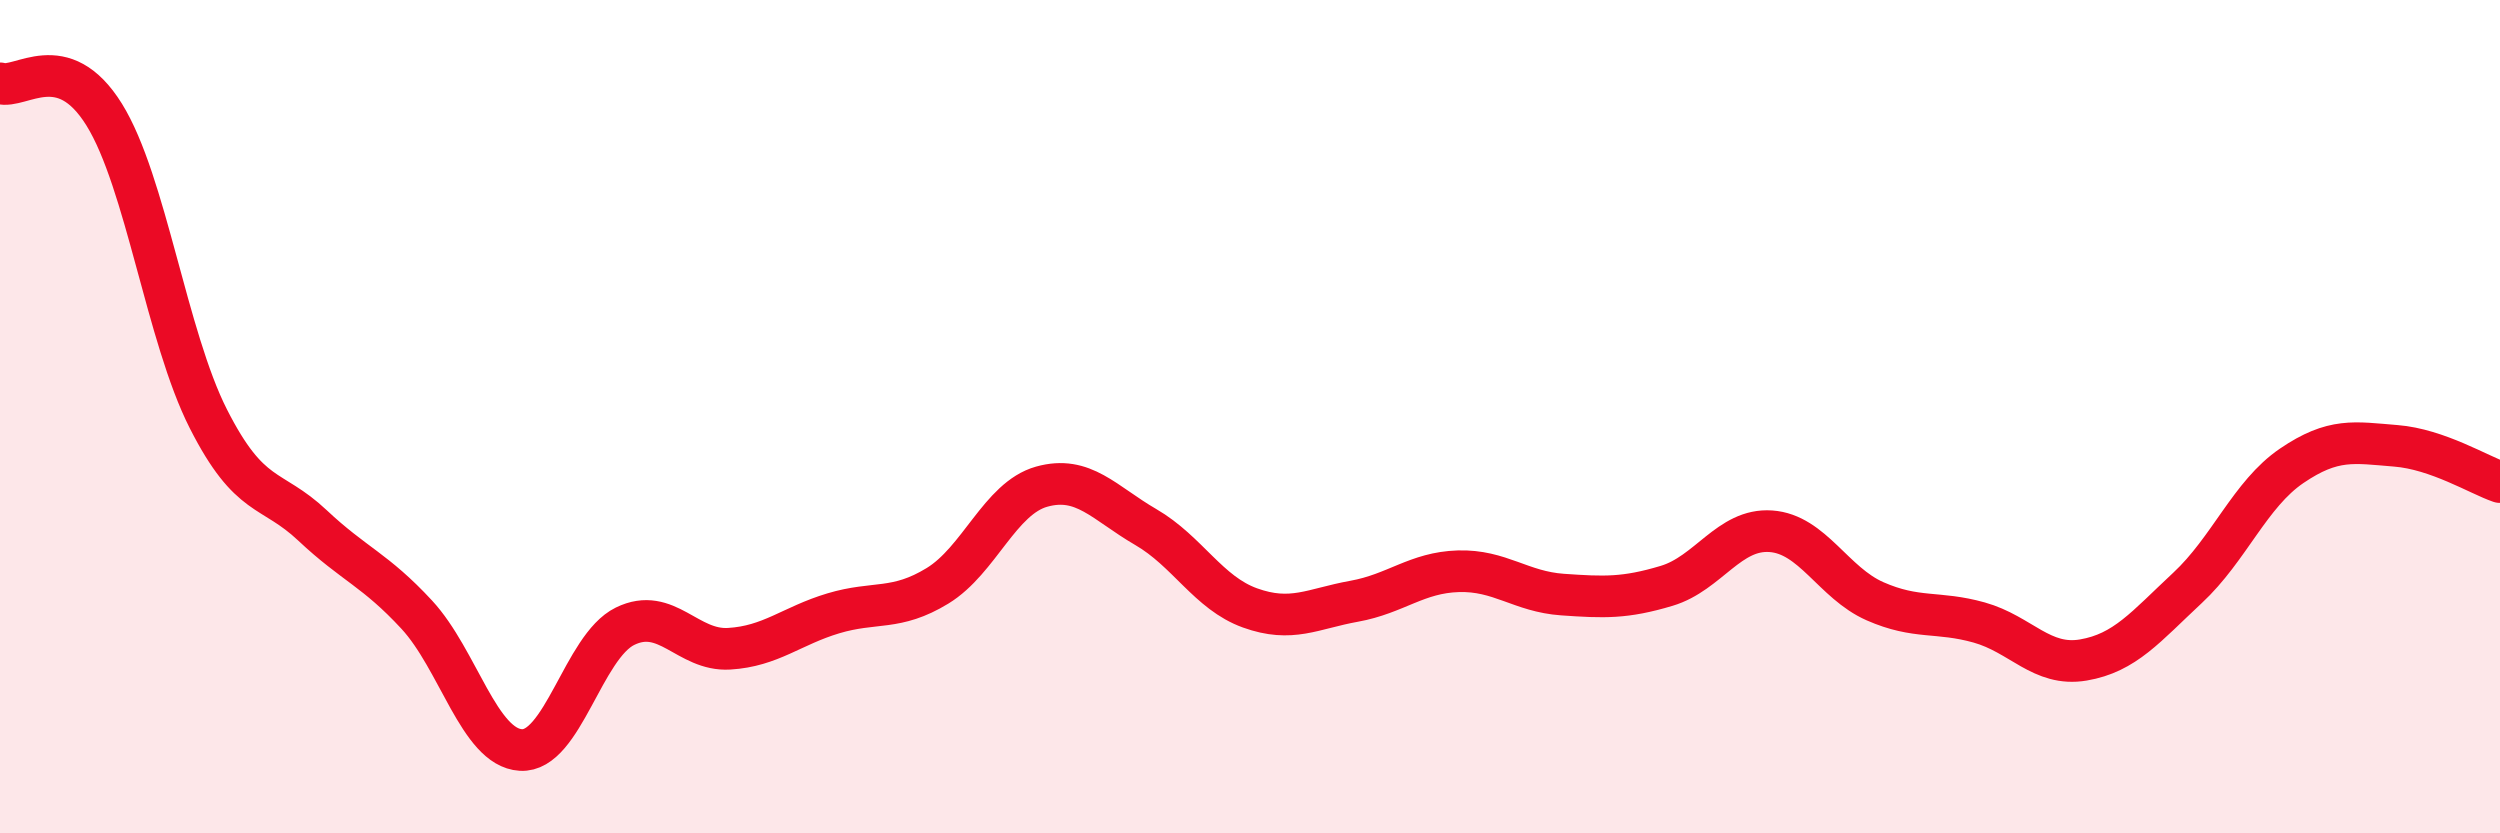 
    <svg width="60" height="20" viewBox="0 0 60 20" xmlns="http://www.w3.org/2000/svg">
      <path
        d="M 0,2 C 0.5,2.15 1.5,1.14 2.5,2.75 C 3.5,4.36 4,8.08 5,10.05 C 6,12.02 6.5,11.67 7.5,12.61 C 8.5,13.55 9,13.67 10,14.75 C 11,15.83 11.5,17.94 12.5,18 C 13.5,18.06 14,15.52 15,15.03 C 16,14.54 16.5,15.63 17.5,15.57 C 18.5,15.51 19,15.02 20,14.72 C 21,14.42 21.5,14.67 22.5,14.06 C 23.5,13.45 24,11.96 25,11.68 C 26,11.4 26.5,12.07 27.5,12.65 C 28.5,13.23 29,14.23 30,14.59 C 31,14.95 31.5,14.61 32.5,14.43 C 33.5,14.25 34,13.74 35,13.71 C 36,13.68 36.5,14.2 37.5,14.27 C 38.5,14.34 39,14.36 40,14.06 C 41,13.76 41.5,12.68 42.5,12.75 C 43.5,12.82 44,13.99 45,14.43 C 46,14.87 46.5,14.66 47.5,14.94 C 48.5,15.22 49,16.01 50,15.84 C 51,15.67 51.5,15.04 52.5,14.11 C 53.5,13.18 54,11.86 55,11.18 C 56,10.5 56.5,10.62 57.5,10.7 C 58.5,10.78 59.5,11.4 60,11.57L60 20L0 20Z"
        fill="#EB0A25"
        opacity="0.1"
        stroke-linecap="round"
        stroke-linejoin="round"
      />
      <path
        d="M 0,2 C 0.5,2.15 1.5,1.14 2.5,2.75 C 3.5,4.36 4,8.08 5,10.05 C 6,12.02 6.5,11.67 7.5,12.61 C 8.5,13.55 9,13.67 10,14.75 C 11,15.83 11.5,17.94 12.5,18 C 13.5,18.06 14,15.52 15,15.03 C 16,14.54 16.5,15.63 17.5,15.57 C 18.5,15.51 19,15.02 20,14.72 C 21,14.42 21.5,14.67 22.5,14.06 C 23.5,13.45 24,11.96 25,11.68 C 26,11.4 26.5,12.07 27.5,12.65 C 28.5,13.23 29,14.23 30,14.59 C 31,14.95 31.5,14.61 32.5,14.43 C 33.5,14.25 34,13.74 35,13.71 C 36,13.68 36.5,14.2 37.5,14.27 C 38.5,14.34 39,14.36 40,14.06 C 41,13.76 41.5,12.68 42.5,12.75 C 43.5,12.82 44,13.99 45,14.43 C 46,14.87 46.5,14.66 47.5,14.94 C 48.5,15.22 49,16.01 50,15.84 C 51,15.67 51.5,15.04 52.5,14.11 C 53.5,13.18 54,11.86 55,11.18 C 56,10.5 56.5,10.62 57.5,10.7 C 58.5,10.78 59.5,11.4 60,11.57"
        stroke="#EB0A25"
        stroke-width="1"
        fill="none"
        stroke-linecap="round"
        stroke-linejoin="round"
      />
    </svg>
  